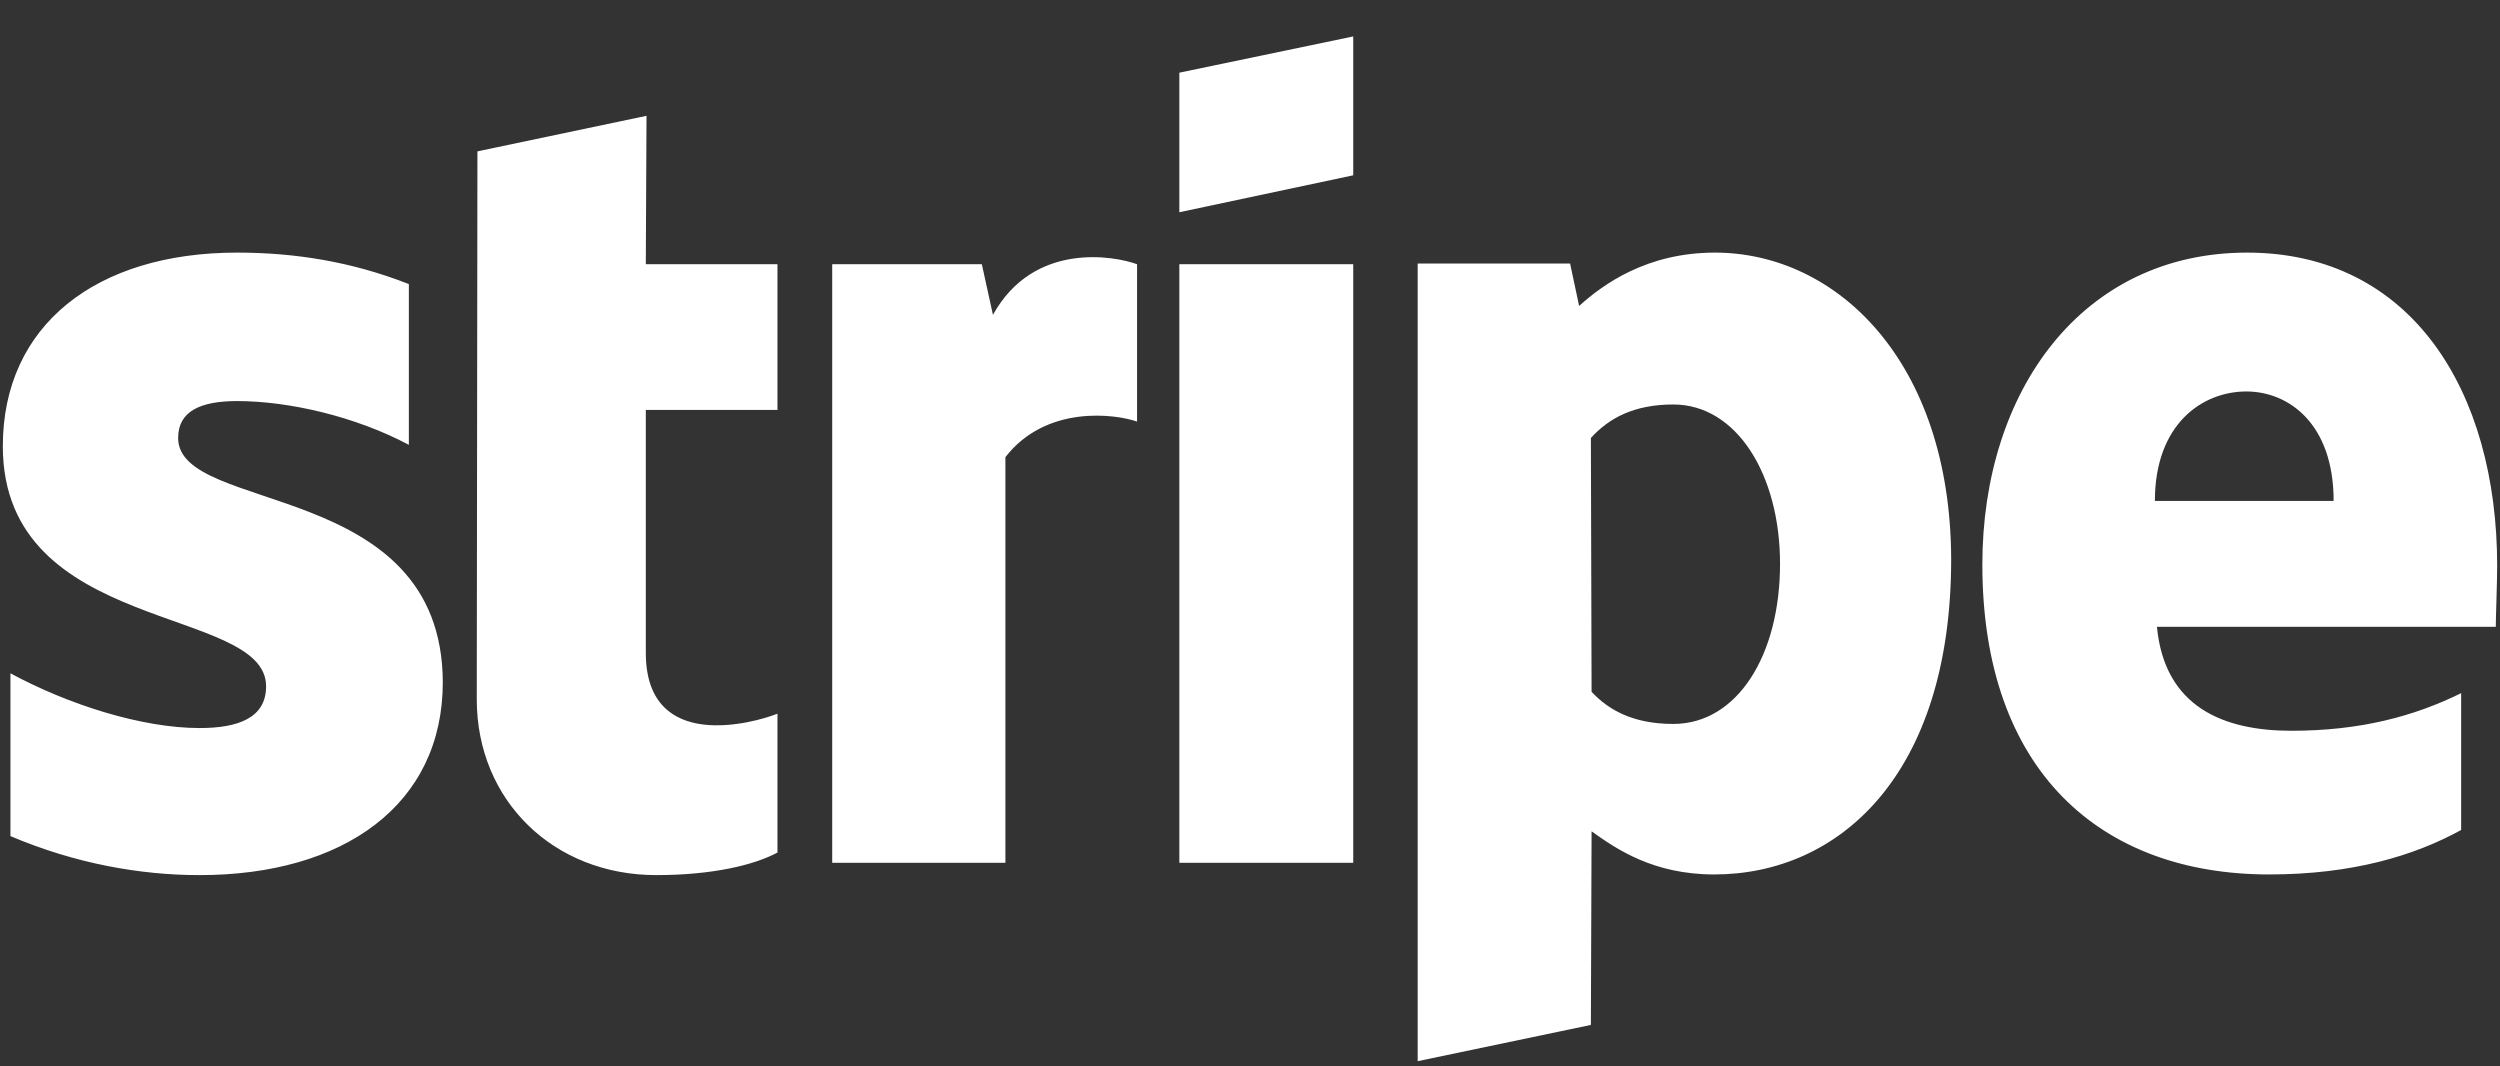 <svg width="68" height="29" viewBox="0 0 68 29" fill="none" xmlns="http://www.w3.org/2000/svg">
<rect x="0" y="0" width="68" height="29" fill="#333333" stroke="none"/>
<path fill-rule="evenodd" clip-rule="evenodd" d="M67.923 15.393C67.923 10.63 65.586 6.871 61.12 6.871C56.634 6.871 53.92 10.63 53.92 15.356C53.92 20.956 57.124 23.785 61.723 23.785C63.965 23.785 65.661 23.282 66.943 22.575V18.854C65.661 19.486 64.191 19.877 62.326 19.877C60.498 19.877 58.877 19.244 58.669 17.049H67.885C67.885 16.807 67.923 15.839 67.923 15.393ZM58.613 13.625C58.613 11.523 59.913 10.648 61.101 10.648C62.25 10.648 63.475 11.523 63.475 13.625H58.613ZM46.646 6.871C44.799 6.871 43.611 7.727 42.952 8.322L42.707 7.169H38.561V28.864L43.272 27.878L43.291 22.612C43.969 23.096 44.968 23.785 46.627 23.785C50 23.785 53.072 21.105 53.072 15.207C53.053 9.811 49.944 6.871 46.646 6.871ZM45.515 19.691C44.403 19.691 43.743 19.3 43.291 18.817L43.272 11.913C43.762 11.374 44.441 11.002 45.515 11.002C47.23 11.002 48.417 12.9 48.417 15.337C48.417 17.83 47.249 19.691 45.515 19.691ZM32.078 5.773L36.808 4.768V0.991L32.078 1.977V5.773ZM32.078 7.187H36.808V23.468H32.078V7.187ZM27.008 8.564L26.706 7.187H22.636V23.468H27.347V12.434C28.459 11.002 30.344 11.262 30.928 11.467V7.187C30.325 6.964 28.12 6.555 27.008 8.564ZM17.585 3.15L12.986 4.117L12.968 19.021C12.968 21.775 15.06 23.803 17.849 23.803C19.394 23.803 20.525 23.524 21.147 23.189V19.412C20.544 19.654 17.566 20.51 17.566 17.756V11.151H21.147V7.187H17.566L17.585 3.15ZM4.845 11.913C4.845 11.188 5.448 10.909 6.447 10.909C7.879 10.909 9.688 11.337 11.121 12.1V7.727C9.557 7.113 8.011 6.871 6.447 6.871C2.621 6.871 0.077 8.843 0.077 12.137C0.077 17.272 7.238 16.453 7.238 18.668C7.238 19.524 6.485 19.803 5.429 19.803C3.865 19.803 1.867 19.17 0.284 18.314V22.742C2.037 23.487 3.808 23.803 5.429 23.803C9.349 23.803 12.044 21.887 12.044 18.556C12.025 13.011 4.845 13.997 4.845 11.913Z" fill="white"/>
</svg>
